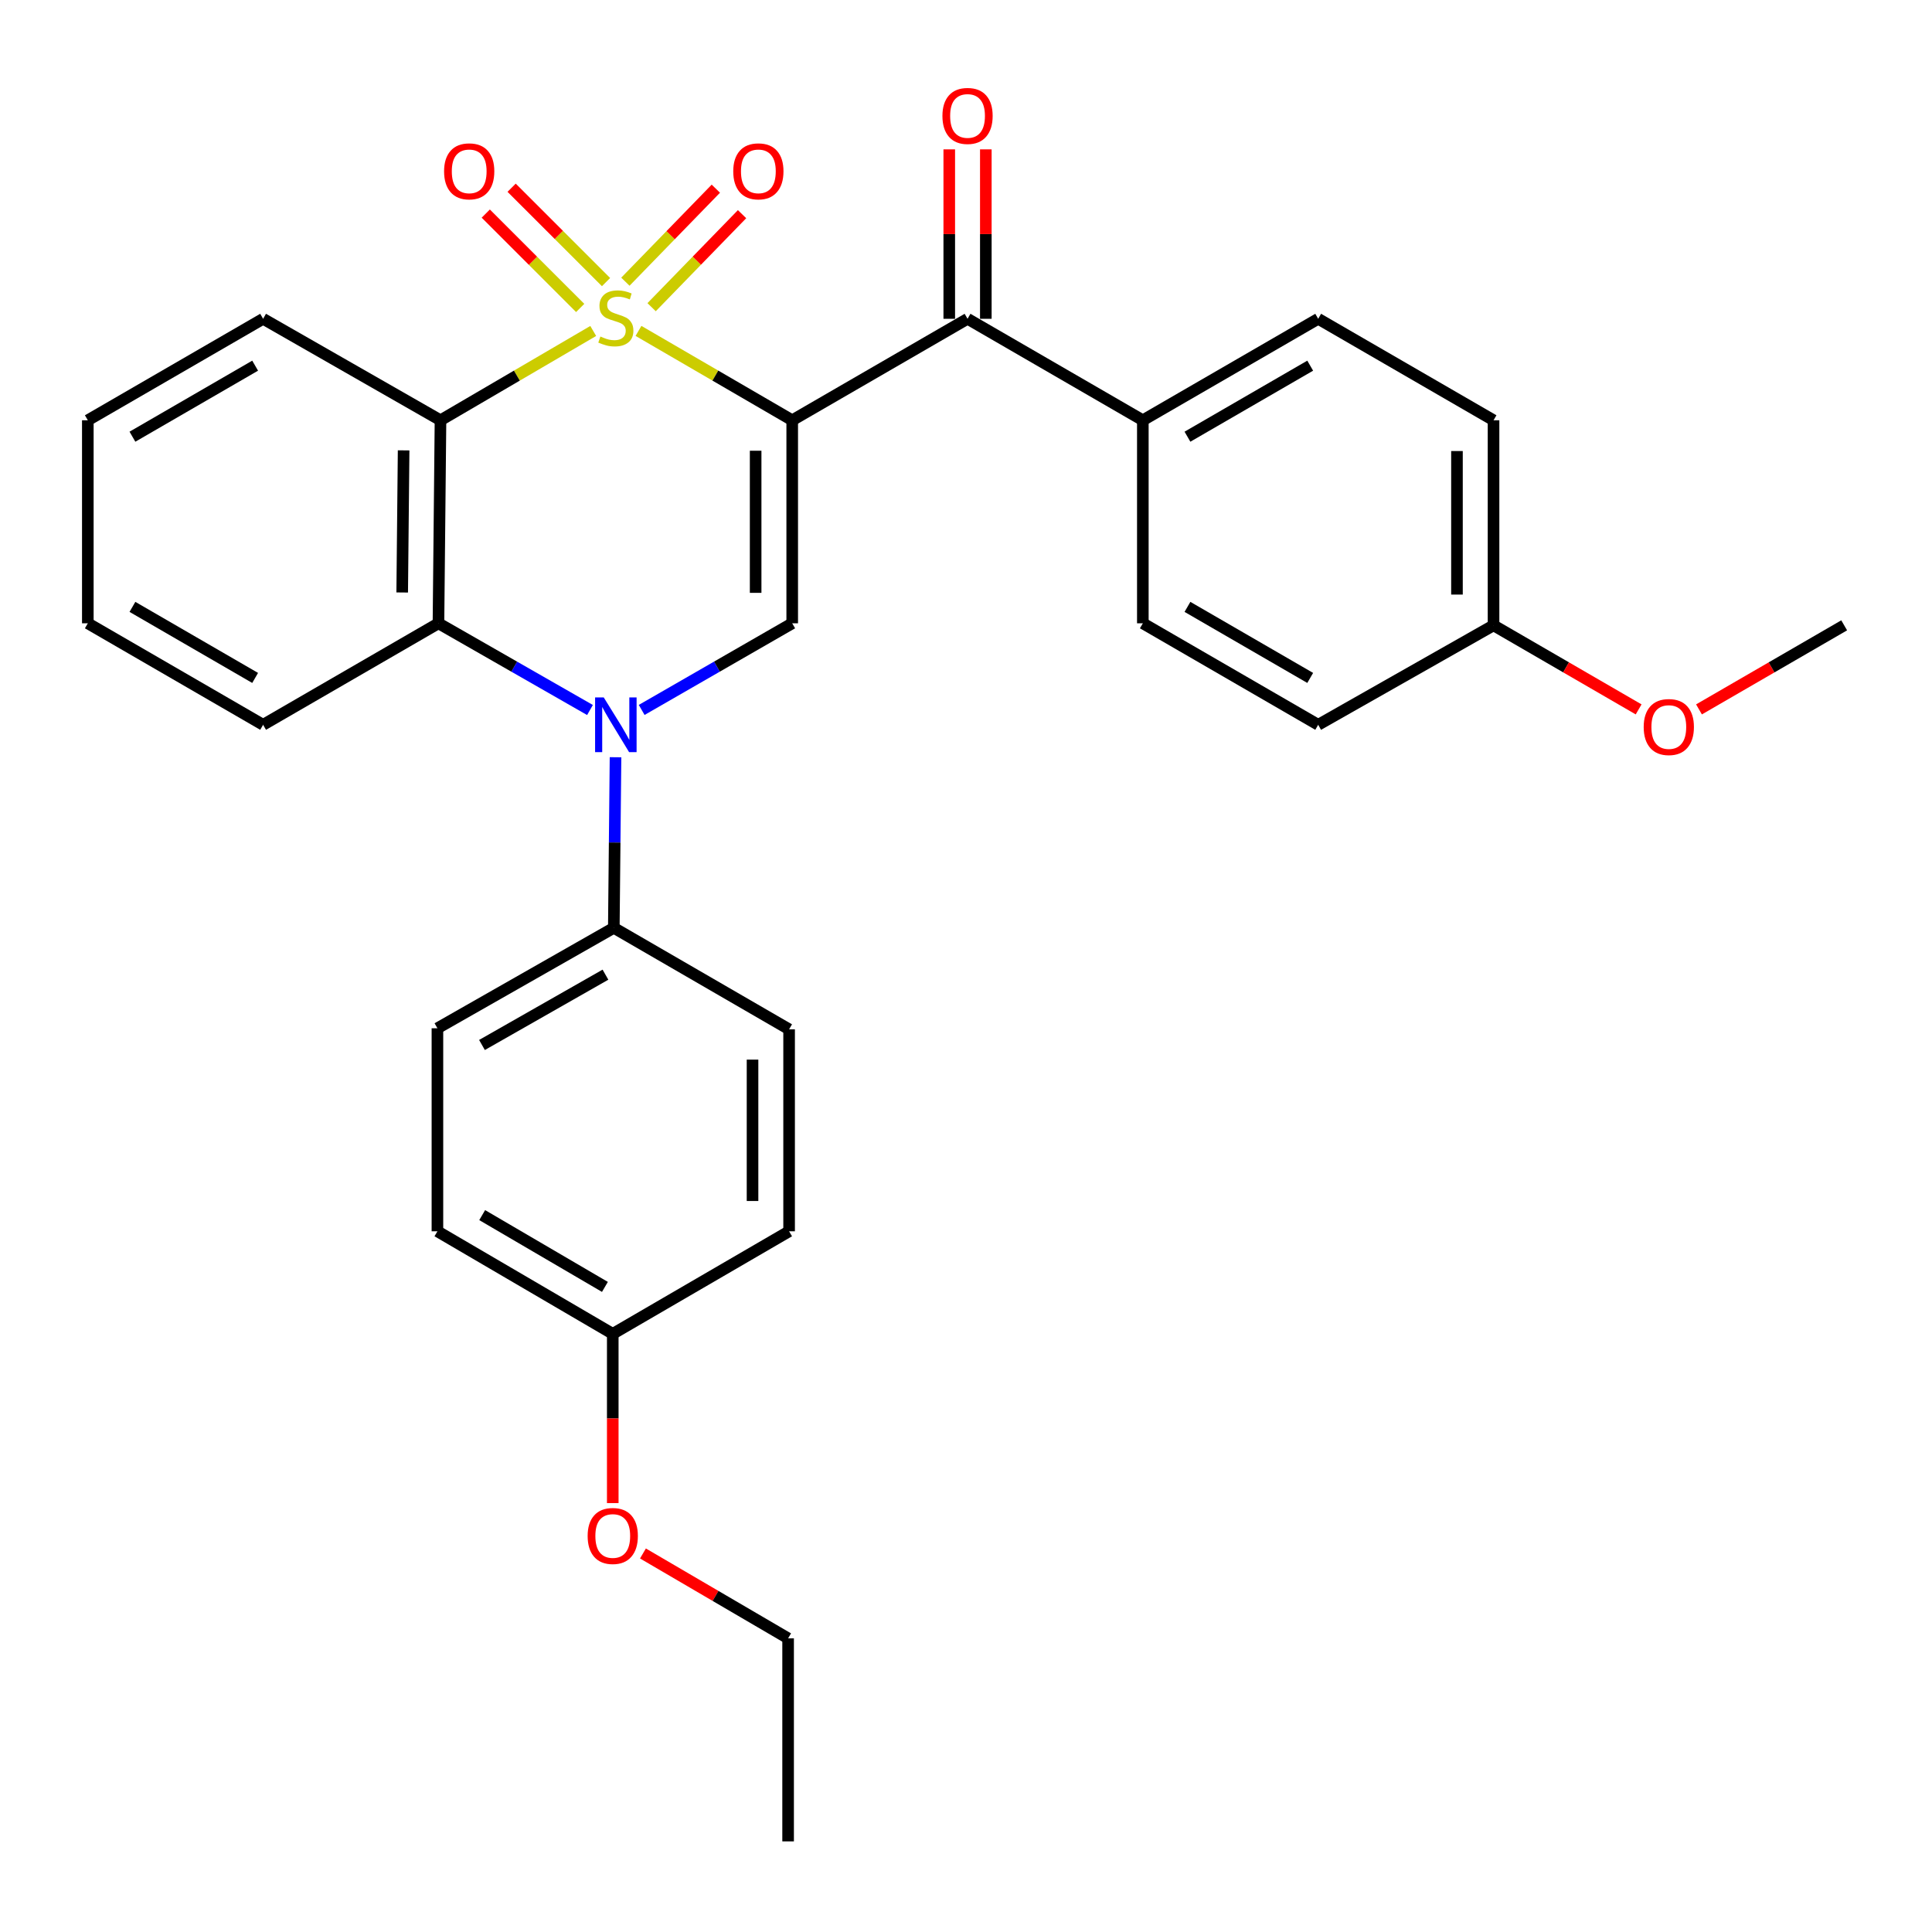 <?xml version='1.0' encoding='iso-8859-1'?>
<svg version='1.1' baseProfile='full'
              xmlns='http://www.w3.org/2000/svg'
                      xmlns:rdkit='http://www.rdkit.org/xml'
                      xmlns:xlink='http://www.w3.org/1999/xlink'
                  xml:space='preserve'
width='1000px' height='1000px' viewBox='0 0 1000 1000'>
<!-- END OF HEADER -->
<rect style='opacity:1.0;fill:#FFFFFF;stroke:none' width='1000' height='1000' x='0' y='0'> </rect>
<path class='bond-0' d='M 330.48,171.275 L 370.264,194.405' style='fill:none;fill-rule:evenodd;stroke:#CCCC00;stroke-width:6px;stroke-linecap:butt;stroke-linejoin:miter;stroke-opacity:1' />
<path class='bond-0' d='M 370.264,194.405 L 410.048,217.535' style='fill:none;fill-rule:evenodd;stroke:#000000;stroke-width:6px;stroke-linecap:butt;stroke-linejoin:miter;stroke-opacity:1' />
<path class='bond-1' d='M 307.052,171.308 L 267.525,194.422' style='fill:none;fill-rule:evenodd;stroke:#CCCC00;stroke-width:6px;stroke-linecap:butt;stroke-linejoin:miter;stroke-opacity:1' />
<path class='bond-1' d='M 267.525,194.422 L 227.998,217.535' style='fill:none;fill-rule:evenodd;stroke:#000000;stroke-width:6px;stroke-linecap:butt;stroke-linejoin:miter;stroke-opacity:1' />
<path class='bond-6' d='M 337.271,159.002 L 360.68,134.929' style='fill:none;fill-rule:evenodd;stroke:#CCCC00;stroke-width:6px;stroke-linecap:butt;stroke-linejoin:miter;stroke-opacity:1' />
<path class='bond-6' d='M 360.68,134.929 L 384.089,110.855' style='fill:none;fill-rule:evenodd;stroke:#FF0000;stroke-width:6px;stroke-linecap:butt;stroke-linejoin:miter;stroke-opacity:1' />
<path class='bond-6' d='M 323.7,145.806 L 347.109,121.733' style='fill:none;fill-rule:evenodd;stroke:#CCCC00;stroke-width:6px;stroke-linecap:butt;stroke-linejoin:miter;stroke-opacity:1' />
<path class='bond-6' d='M 347.109,121.733 L 370.518,97.659' style='fill:none;fill-rule:evenodd;stroke:#FF0000;stroke-width:6px;stroke-linecap:butt;stroke-linejoin:miter;stroke-opacity:1' />
<path class='bond-7' d='M 313.688,146.011 L 289.251,121.588' style='fill:none;fill-rule:evenodd;stroke:#CCCC00;stroke-width:6px;stroke-linecap:butt;stroke-linejoin:miter;stroke-opacity:1' />
<path class='bond-7' d='M 289.251,121.588 L 264.815,97.165' style='fill:none;fill-rule:evenodd;stroke:#FF0000;stroke-width:6px;stroke-linecap:butt;stroke-linejoin:miter;stroke-opacity:1' />
<path class='bond-7' d='M 300.307,159.399 L 275.87,134.976' style='fill:none;fill-rule:evenodd;stroke:#CCCC00;stroke-width:6px;stroke-linecap:butt;stroke-linejoin:miter;stroke-opacity:1' />
<path class='bond-7' d='M 275.87,134.976 L 251.434,110.553' style='fill:none;fill-rule:evenodd;stroke:#FF0000;stroke-width:6px;stroke-linecap:butt;stroke-linejoin:miter;stroke-opacity:1' />
<path class='bond-3' d='M 410.048,217.535 L 410.048,322.619' style='fill:none;fill-rule:evenodd;stroke:#000000;stroke-width:6px;stroke-linecap:butt;stroke-linejoin:miter;stroke-opacity:1' />
<path class='bond-3' d='M 391.119,233.298 L 391.119,306.857' style='fill:none;fill-rule:evenodd;stroke:#000000;stroke-width:6px;stroke-linecap:butt;stroke-linejoin:miter;stroke-opacity:1' />
<path class='bond-5' d='M 410.048,217.535 L 500.799,165.008' style='fill:none;fill-rule:evenodd;stroke:#000000;stroke-width:6px;stroke-linecap:butt;stroke-linejoin:miter;stroke-opacity:1' />
<path class='bond-4' d='M 227.998,217.535 L 226.947,322.619' style='fill:none;fill-rule:evenodd;stroke:#000000;stroke-width:6px;stroke-linecap:butt;stroke-linejoin:miter;stroke-opacity:1' />
<path class='bond-4' d='M 208.913,233.108 L 208.177,306.667' style='fill:none;fill-rule:evenodd;stroke:#000000;stroke-width:6px;stroke-linecap:butt;stroke-linejoin:miter;stroke-opacity:1' />
<path class='bond-15' d='M 227.998,217.535 L 136.185,165.008' style='fill:none;fill-rule:evenodd;stroke:#000000;stroke-width:6px;stroke-linecap:butt;stroke-linejoin:miter;stroke-opacity:1' />
<path class='bond-2' d='M 305.376,367.497 L 266.161,345.058' style='fill:none;fill-rule:evenodd;stroke:#0000FF;stroke-width:6px;stroke-linecap:butt;stroke-linejoin:miter;stroke-opacity:1' />
<path class='bond-2' d='M 266.161,345.058 L 226.947,322.619' style='fill:none;fill-rule:evenodd;stroke:#000000;stroke-width:6px;stroke-linecap:butt;stroke-linejoin:miter;stroke-opacity:1' />
<path class='bond-8' d='M 318.592,391.943 L 318.15,436.092' style='fill:none;fill-rule:evenodd;stroke:#0000FF;stroke-width:6px;stroke-linecap:butt;stroke-linejoin:miter;stroke-opacity:1' />
<path class='bond-8' d='M 318.15,436.092 L 317.709,480.241' style='fill:none;fill-rule:evenodd;stroke:#000000;stroke-width:6px;stroke-linecap:butt;stroke-linejoin:miter;stroke-opacity:1' />
<path class='bond-30' d='M 332.133,367.46 L 371.091,345.04' style='fill:none;fill-rule:evenodd;stroke:#0000FF;stroke-width:6px;stroke-linecap:butt;stroke-linejoin:miter;stroke-opacity:1' />
<path class='bond-30' d='M 371.091,345.04 L 410.048,322.619' style='fill:none;fill-rule:evenodd;stroke:#000000;stroke-width:6px;stroke-linecap:butt;stroke-linejoin:miter;stroke-opacity:1' />
<path class='bond-22' d='M 226.947,322.619 L 136.185,375.156' style='fill:none;fill-rule:evenodd;stroke:#000000;stroke-width:6px;stroke-linecap:butt;stroke-linejoin:miter;stroke-opacity:1' />
<path class='bond-9' d='M 500.799,165.008 L 591.53,217.535' style='fill:none;fill-rule:evenodd;stroke:#000000;stroke-width:6px;stroke-linecap:butt;stroke-linejoin:miter;stroke-opacity:1' />
<path class='bond-10' d='M 510.263,165.008 L 510.263,121.16' style='fill:none;fill-rule:evenodd;stroke:#000000;stroke-width:6px;stroke-linecap:butt;stroke-linejoin:miter;stroke-opacity:1' />
<path class='bond-10' d='M 510.263,121.16 L 510.263,77.311' style='fill:none;fill-rule:evenodd;stroke:#FF0000;stroke-width:6px;stroke-linecap:butt;stroke-linejoin:miter;stroke-opacity:1' />
<path class='bond-10' d='M 491.335,165.008 L 491.335,121.16' style='fill:none;fill-rule:evenodd;stroke:#000000;stroke-width:6px;stroke-linecap:butt;stroke-linejoin:miter;stroke-opacity:1' />
<path class='bond-10' d='M 491.335,121.16 L 491.335,77.311' style='fill:none;fill-rule:evenodd;stroke:#FF0000;stroke-width:6px;stroke-linecap:butt;stroke-linejoin:miter;stroke-opacity:1' />
<path class='bond-11' d='M 317.709,480.241 L 226.41,532.231' style='fill:none;fill-rule:evenodd;stroke:#000000;stroke-width:6px;stroke-linecap:butt;stroke-linejoin:miter;stroke-opacity:1' />
<path class='bond-11' d='M 313.381,504.488 L 249.472,540.881' style='fill:none;fill-rule:evenodd;stroke:#000000;stroke-width:6px;stroke-linecap:butt;stroke-linejoin:miter;stroke-opacity:1' />
<path class='bond-12' d='M 317.709,480.241 L 408.439,532.778' style='fill:none;fill-rule:evenodd;stroke:#000000;stroke-width:6px;stroke-linecap:butt;stroke-linejoin:miter;stroke-opacity:1' />
<path class='bond-13' d='M 591.53,217.535 L 682.291,165.008' style='fill:none;fill-rule:evenodd;stroke:#000000;stroke-width:6px;stroke-linecap:butt;stroke-linejoin:miter;stroke-opacity:1' />
<path class='bond-13' d='M 614.625,226.039 L 678.158,189.27' style='fill:none;fill-rule:evenodd;stroke:#000000;stroke-width:6px;stroke-linecap:butt;stroke-linejoin:miter;stroke-opacity:1' />
<path class='bond-14' d='M 591.53,217.535 L 591.53,322.619' style='fill:none;fill-rule:evenodd;stroke:#000000;stroke-width:6px;stroke-linecap:butt;stroke-linejoin:miter;stroke-opacity:1' />
<path class='bond-18' d='M 226.41,532.231 L 226.41,637.315' style='fill:none;fill-rule:evenodd;stroke:#000000;stroke-width:6px;stroke-linecap:butt;stroke-linejoin:miter;stroke-opacity:1' />
<path class='bond-21' d='M 408.439,532.778 L 408.439,637.315' style='fill:none;fill-rule:evenodd;stroke:#000000;stroke-width:6px;stroke-linecap:butt;stroke-linejoin:miter;stroke-opacity:1' />
<path class='bond-21' d='M 389.51,548.458 L 389.51,621.634' style='fill:none;fill-rule:evenodd;stroke:#000000;stroke-width:6px;stroke-linecap:butt;stroke-linejoin:miter;stroke-opacity:1' />
<path class='bond-20' d='M 682.291,165.008 L 773.053,217.535' style='fill:none;fill-rule:evenodd;stroke:#000000;stroke-width:6px;stroke-linecap:butt;stroke-linejoin:miter;stroke-opacity:1' />
<path class='bond-19' d='M 591.53,322.619 L 682.291,375.156' style='fill:none;fill-rule:evenodd;stroke:#000000;stroke-width:6px;stroke-linecap:butt;stroke-linejoin:miter;stroke-opacity:1' />
<path class='bond-19' d='M 614.626,314.118 L 678.16,350.894' style='fill:none;fill-rule:evenodd;stroke:#000000;stroke-width:6px;stroke-linecap:butt;stroke-linejoin:miter;stroke-opacity:1' />
<path class='bond-27' d='M 136.185,165.008 L 45.455,217.535' style='fill:none;fill-rule:evenodd;stroke:#000000;stroke-width:6px;stroke-linecap:butt;stroke-linejoin:miter;stroke-opacity:1' />
<path class='bond-27' d='M 132.059,189.269 L 68.548,226.037' style='fill:none;fill-rule:evenodd;stroke:#000000;stroke-width:6px;stroke-linecap:butt;stroke-linejoin:miter;stroke-opacity:1' />
<path class='bond-16' d='M 773.053,323.671 L 682.291,375.156' style='fill:none;fill-rule:evenodd;stroke:#000000;stroke-width:6px;stroke-linecap:butt;stroke-linejoin:miter;stroke-opacity:1' />
<path class='bond-23' d='M 773.053,323.671 L 810.603,345.425' style='fill:none;fill-rule:evenodd;stroke:#000000;stroke-width:6px;stroke-linecap:butt;stroke-linejoin:miter;stroke-opacity:1' />
<path class='bond-23' d='M 810.603,345.425 L 848.152,367.179' style='fill:none;fill-rule:evenodd;stroke:#FF0000;stroke-width:6px;stroke-linecap:butt;stroke-linejoin:miter;stroke-opacity:1' />
<path class='bond-32' d='M 773.053,323.671 L 773.053,217.535' style='fill:none;fill-rule:evenodd;stroke:#000000;stroke-width:6px;stroke-linecap:butt;stroke-linejoin:miter;stroke-opacity:1' />
<path class='bond-32' d='M 754.125,307.75 L 754.125,233.455' style='fill:none;fill-rule:evenodd;stroke:#000000;stroke-width:6px;stroke-linecap:butt;stroke-linejoin:miter;stroke-opacity:1' />
<path class='bond-17' d='M 317.162,690.399 L 408.439,637.315' style='fill:none;fill-rule:evenodd;stroke:#000000;stroke-width:6px;stroke-linecap:butt;stroke-linejoin:miter;stroke-opacity:1' />
<path class='bond-24' d='M 317.162,690.399 L 317.162,734.201' style='fill:none;fill-rule:evenodd;stroke:#000000;stroke-width:6px;stroke-linecap:butt;stroke-linejoin:miter;stroke-opacity:1' />
<path class='bond-24' d='M 317.162,734.201 L 317.162,778.003' style='fill:none;fill-rule:evenodd;stroke:#FF0000;stroke-width:6px;stroke-linecap:butt;stroke-linejoin:miter;stroke-opacity:1' />
<path class='bond-33' d='M 317.162,690.399 L 226.41,637.315' style='fill:none;fill-rule:evenodd;stroke:#000000;stroke-width:6px;stroke-linecap:butt;stroke-linejoin:miter;stroke-opacity:1' />
<path class='bond-33' d='M 313.106,666.098 L 249.58,628.939' style='fill:none;fill-rule:evenodd;stroke:#000000;stroke-width:6px;stroke-linecap:butt;stroke-linejoin:miter;stroke-opacity:1' />
<path class='bond-31' d='M 136.185,375.156 L 45.455,322.619' style='fill:none;fill-rule:evenodd;stroke:#000000;stroke-width:6px;stroke-linecap:butt;stroke-linejoin:miter;stroke-opacity:1' />
<path class='bond-31' d='M 132.06,350.895 L 68.549,314.119' style='fill:none;fill-rule:evenodd;stroke:#000000;stroke-width:6px;stroke-linecap:butt;stroke-linejoin:miter;stroke-opacity:1' />
<path class='bond-26' d='M 879.395,367.183 L 916.97,345.427' style='fill:none;fill-rule:evenodd;stroke:#FF0000;stroke-width:6px;stroke-linecap:butt;stroke-linejoin:miter;stroke-opacity:1' />
<path class='bond-26' d='M 916.97,345.427 L 954.545,323.671' style='fill:none;fill-rule:evenodd;stroke:#000000;stroke-width:6px;stroke-linecap:butt;stroke-linejoin:miter;stroke-opacity:1' />
<path class='bond-25' d='M 332.79,804.075 L 370.357,826.042' style='fill:none;fill-rule:evenodd;stroke:#FF0000;stroke-width:6px;stroke-linecap:butt;stroke-linejoin:miter;stroke-opacity:1' />
<path class='bond-25' d='M 370.357,826.042 L 407.924,848.01' style='fill:none;fill-rule:evenodd;stroke:#000000;stroke-width:6px;stroke-linecap:butt;stroke-linejoin:miter;stroke-opacity:1' />
<path class='bond-29' d='M 407.924,848.01 L 407.924,953.094' style='fill:none;fill-rule:evenodd;stroke:#000000;stroke-width:6px;stroke-linecap:butt;stroke-linejoin:miter;stroke-opacity:1' />
<path class='bond-28' d='M 45.455,217.535 L 45.455,322.619' style='fill:none;fill-rule:evenodd;stroke:#000000;stroke-width:6px;stroke-linecap:butt;stroke-linejoin:miter;stroke-opacity:1' />
<path  class='atom-0' d='M 310.76 174.182
Q 311.08 174.302, 312.4 174.862
Q 313.72 175.422, 315.16 175.782
Q 316.64 176.102, 318.08 176.102
Q 320.76 176.102, 322.32 174.822
Q 323.88 173.502, 323.88 171.222
Q 323.88 169.662, 323.08 168.702
Q 322.32 167.742, 321.12 167.222
Q 319.92 166.702, 317.92 166.102
Q 315.4 165.342, 313.88 164.622
Q 312.4 163.902, 311.32 162.382
Q 310.28 160.862, 310.28 158.302
Q 310.28 154.742, 312.68 152.542
Q 315.12 150.342, 319.92 150.342
Q 323.2 150.342, 326.92 151.902
L 326 154.982
Q 322.6 153.582, 320.04 153.582
Q 317.28 153.582, 315.76 154.742
Q 314.24 155.862, 314.28 157.822
Q 314.28 159.342, 315.04 160.262
Q 315.84 161.182, 316.96 161.702
Q 318.12 162.222, 320.04 162.822
Q 322.6 163.622, 324.12 164.422
Q 325.64 165.222, 326.72 166.862
Q 327.84 168.462, 327.84 171.222
Q 327.84 175.142, 325.2 177.262
Q 322.6 179.342, 318.24 179.342
Q 315.72 179.342, 313.8 178.782
Q 311.92 178.262, 309.68 177.342
L 310.76 174.182
' fill='#CCCC00'/>
<path  class='atom-3' d='M 312.5 360.996
L 321.78 375.996
Q 322.7 377.476, 324.18 380.156
Q 325.66 382.836, 325.74 382.996
L 325.74 360.996
L 329.5 360.996
L 329.5 389.316
L 325.62 389.316
L 315.66 372.916
Q 314.5 370.996, 313.26 368.796
Q 312.06 366.596, 311.7 365.916
L 311.7 389.316
L 308.02 389.316
L 308.02 360.996
L 312.5 360.996
' fill='#0000FF'/>
<path  class='atom-7' d='M 379.529 88.681
Q 379.529 81.881, 382.889 78.081
Q 386.249 74.281, 392.529 74.281
Q 398.809 74.281, 402.169 78.081
Q 405.529 81.881, 405.529 88.681
Q 405.529 95.561, 402.129 99.481
Q 398.729 103.361, 392.529 103.361
Q 386.289 103.361, 382.889 99.481
Q 379.529 95.601, 379.529 88.681
M 392.529 100.161
Q 396.849 100.161, 399.169 97.281
Q 401.529 94.361, 401.529 88.681
Q 401.529 83.121, 399.169 80.321
Q 396.849 77.481, 392.529 77.481
Q 388.209 77.481, 385.849 80.281
Q 383.529 83.081, 383.529 88.681
Q 383.529 94.401, 385.849 97.281
Q 388.209 100.161, 392.529 100.161
' fill='#FF0000'/>
<path  class='atom-8' d='M 229.857 88.681
Q 229.857 81.881, 233.217 78.081
Q 236.577 74.281, 242.857 74.281
Q 249.137 74.281, 252.497 78.081
Q 255.857 81.881, 255.857 88.681
Q 255.857 95.561, 252.457 99.481
Q 249.057 103.361, 242.857 103.361
Q 236.617 103.361, 233.217 99.481
Q 229.857 95.601, 229.857 88.681
M 242.857 100.161
Q 247.177 100.161, 249.497 97.281
Q 251.857 94.361, 251.857 88.681
Q 251.857 83.121, 249.497 80.321
Q 247.177 77.481, 242.857 77.481
Q 238.537 77.481, 236.177 80.281
Q 233.857 83.081, 233.857 88.681
Q 233.857 94.401, 236.177 97.281
Q 238.537 100.161, 242.857 100.161
' fill='#FF0000'/>
<path  class='atom-11' d='M 487.799 60.004
Q 487.799 53.204, 491.159 49.404
Q 494.519 45.604, 500.799 45.604
Q 507.079 45.604, 510.439 49.404
Q 513.799 53.204, 513.799 60.004
Q 513.799 66.884, 510.399 70.804
Q 506.999 74.684, 500.799 74.684
Q 494.559 74.684, 491.159 70.804
Q 487.799 66.924, 487.799 60.004
M 500.799 71.484
Q 505.119 71.484, 507.439 68.604
Q 509.799 65.684, 509.799 60.004
Q 509.799 54.444, 507.439 51.644
Q 505.119 48.804, 500.799 48.804
Q 496.479 48.804, 494.119 51.604
Q 491.799 54.404, 491.799 60.004
Q 491.799 65.724, 494.119 68.604
Q 496.479 71.484, 500.799 71.484
' fill='#FF0000'/>
<path  class='atom-24' d='M 850.773 376.309
Q 850.773 369.509, 854.133 365.709
Q 857.493 361.909, 863.773 361.909
Q 870.053 361.909, 873.413 365.709
Q 876.773 369.509, 876.773 376.309
Q 876.773 383.189, 873.373 387.109
Q 869.973 390.989, 863.773 390.989
Q 857.533 390.989, 854.133 387.109
Q 850.773 383.229, 850.773 376.309
M 863.773 387.789
Q 868.093 387.789, 870.413 384.909
Q 872.773 381.989, 872.773 376.309
Q 872.773 370.749, 870.413 367.949
Q 868.093 365.109, 863.773 365.109
Q 859.453 365.109, 857.093 367.909
Q 854.773 370.709, 854.773 376.309
Q 854.773 382.029, 857.093 384.909
Q 859.453 387.789, 863.773 387.789
' fill='#FF0000'/>
<path  class='atom-25' d='M 304.162 795.016
Q 304.162 788.216, 307.522 784.416
Q 310.882 780.616, 317.162 780.616
Q 323.442 780.616, 326.802 784.416
Q 330.162 788.216, 330.162 795.016
Q 330.162 801.896, 326.762 805.816
Q 323.362 809.696, 317.162 809.696
Q 310.922 809.696, 307.522 805.816
Q 304.162 801.936, 304.162 795.016
M 317.162 806.496
Q 321.482 806.496, 323.802 803.616
Q 326.162 800.696, 326.162 795.016
Q 326.162 789.456, 323.802 786.656
Q 321.482 783.816, 317.162 783.816
Q 312.842 783.816, 310.482 786.616
Q 308.162 789.416, 308.162 795.016
Q 308.162 800.736, 310.482 803.616
Q 312.842 806.496, 317.162 806.496
' fill='#FF0000'/>
</svg>
